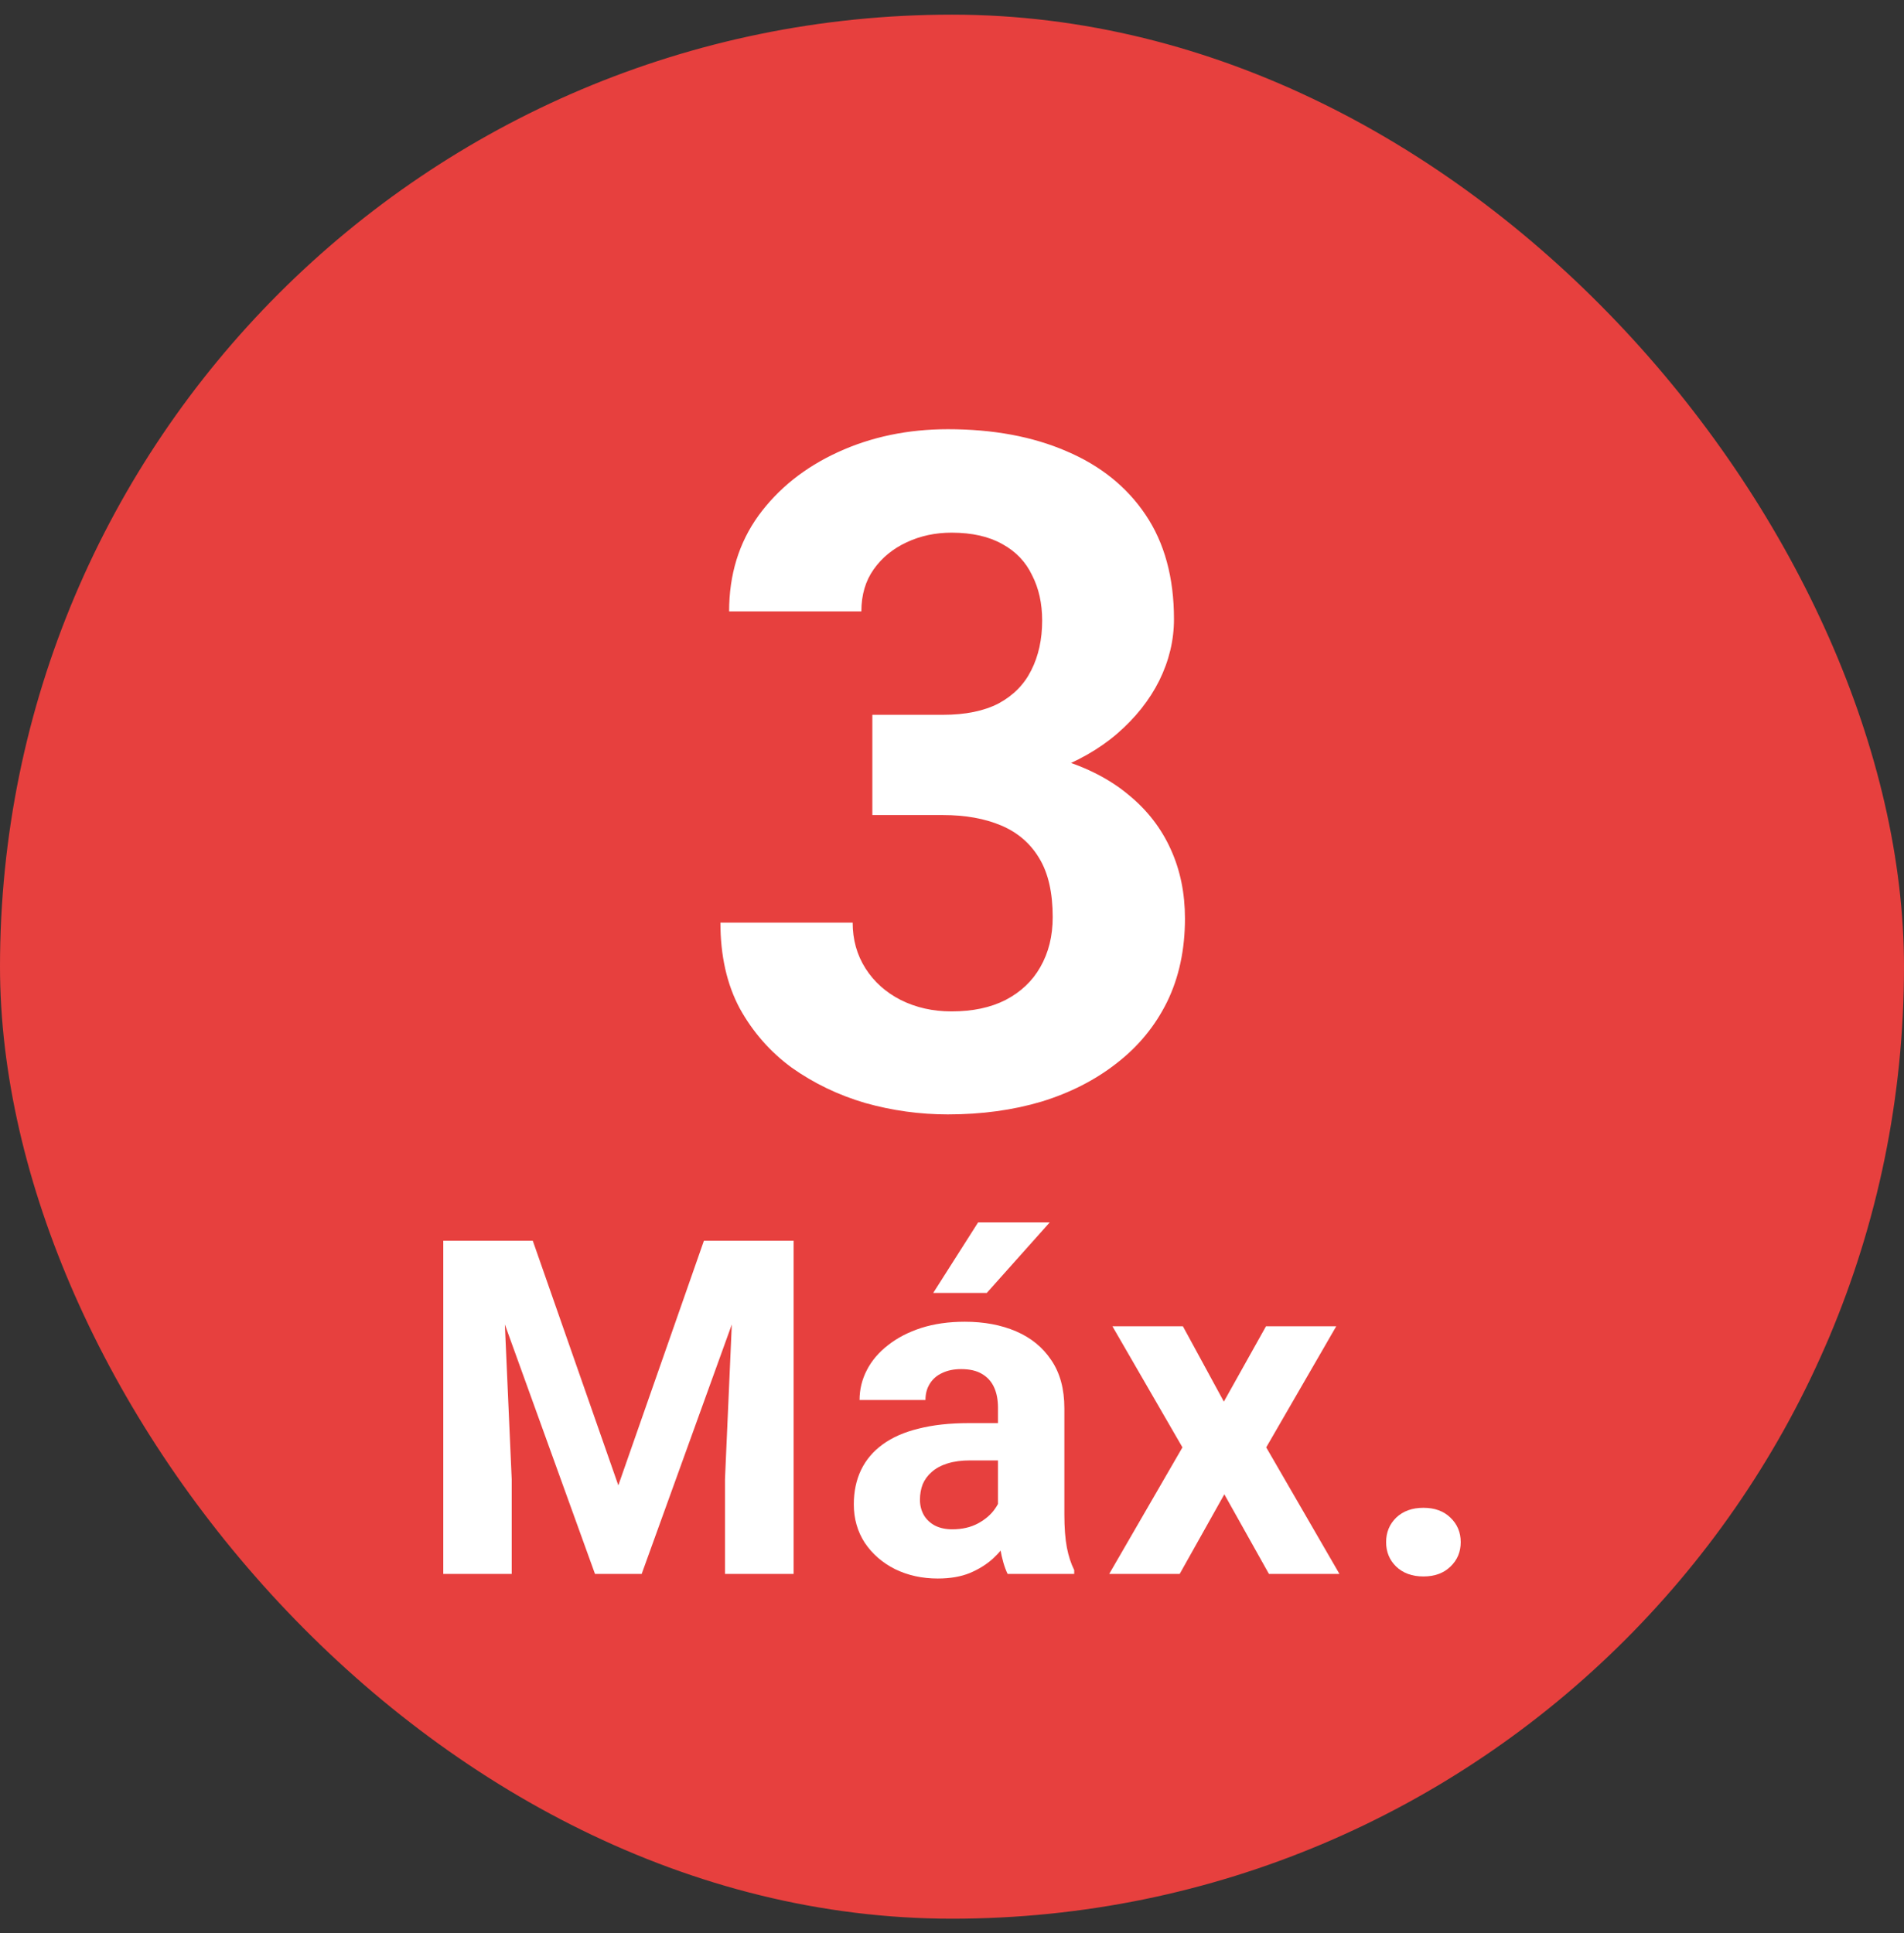 <svg width="65" height="66" viewBox="0 0 65 66" fill="none" xmlns="http://www.w3.org/2000/svg">
<rect x="0" y="0" width="65" height="66" fill="#333333" stroke="none"/>
<rect y="0.5" width="65" height="65" rx="32.5" fill="#E7403E"/>
<path d="M47.32 52.645C47.32 52.311 47.435 52.033 47.664 51.809C47.898 51.585 48.208 51.473 48.594 51.473C48.979 51.473 49.286 51.585 49.516 51.809C49.75 52.033 49.867 52.311 49.867 52.645C49.867 52.978 49.75 53.257 49.516 53.48C49.286 53.704 48.979 53.816 48.594 53.816C48.208 53.816 47.898 53.704 47.664 53.48C47.435 53.257 47.32 52.978 47.32 52.645Z" fill="white"/>
<path d="M40.383 45.277L41.781 47.848L43.219 45.277H45.617L43.227 49.41L45.727 53.73H43.32L41.797 51.012L40.273 53.73H37.867L40.367 49.41L37.977 45.277H40.383Z" fill="white"/>
<path d="M34.07 51.824V48.059C34.07 47.788 34.026 47.556 33.938 47.363C33.849 47.165 33.711 47.012 33.523 46.902C33.341 46.793 33.104 46.738 32.812 46.738C32.562 46.738 32.346 46.783 32.164 46.871C31.982 46.954 31.841 47.077 31.742 47.238C31.643 47.395 31.594 47.579 31.594 47.793H29.344C29.344 47.434 29.427 47.092 29.594 46.77C29.76 46.447 30.003 46.163 30.32 45.918C30.638 45.668 31.016 45.473 31.453 45.332C31.896 45.191 32.391 45.121 32.938 45.121C33.594 45.121 34.177 45.23 34.688 45.449C35.198 45.668 35.599 45.996 35.891 46.434C36.188 46.871 36.336 47.418 36.336 48.074V51.691C36.336 52.155 36.365 52.535 36.422 52.832C36.479 53.124 36.562 53.379 36.672 53.598V53.73H34.398C34.289 53.501 34.206 53.215 34.148 52.871C34.096 52.522 34.07 52.173 34.07 51.824ZM34.367 48.582L34.383 49.855H33.125C32.828 49.855 32.57 49.889 32.352 49.957C32.133 50.025 31.953 50.121 31.812 50.246C31.672 50.366 31.568 50.507 31.5 50.668C31.438 50.829 31.406 51.007 31.406 51.199C31.406 51.392 31.451 51.566 31.539 51.723C31.628 51.874 31.755 51.993 31.922 52.082C32.089 52.165 32.284 52.207 32.508 52.207C32.846 52.207 33.141 52.139 33.391 52.004C33.641 51.868 33.833 51.702 33.969 51.504C34.109 51.306 34.182 51.118 34.188 50.941L34.781 51.895C34.698 52.108 34.583 52.329 34.438 52.559C34.297 52.788 34.117 53.004 33.898 53.207C33.68 53.405 33.417 53.569 33.109 53.699C32.802 53.824 32.438 53.887 32.016 53.887C31.479 53.887 30.992 53.78 30.555 53.566C30.122 53.348 29.779 53.048 29.523 52.668C29.273 52.283 29.148 51.845 29.148 51.355C29.148 50.913 29.232 50.52 29.398 50.176C29.565 49.832 29.81 49.543 30.133 49.309C30.461 49.069 30.87 48.889 31.359 48.77C31.849 48.645 32.417 48.582 33.062 48.582H34.367ZM31.859 44.137L33.391 41.73H35.836L33.688 44.137H31.859Z" fill="white"/>
<path d="M16.203 42.355H18.188L21.109 50.707L24.031 42.355H26.016L21.906 53.73H20.312L16.203 42.355ZM15.133 42.355H17.109L17.469 50.496V53.73H15.133V42.355ZM25.109 42.355H27.094V53.73H24.75V50.496L25.109 42.355Z" fill="white"/>
<path d="M29.781 24.402H32.188C32.958 24.402 33.594 24.272 34.094 24.012C34.594 23.741 34.964 23.366 35.203 22.887C35.453 22.397 35.578 21.829 35.578 21.184C35.578 20.6 35.464 20.085 35.234 19.637C35.016 19.178 34.677 18.824 34.219 18.574C33.76 18.314 33.182 18.184 32.484 18.184C31.932 18.184 31.422 18.293 30.953 18.512C30.484 18.73 30.109 19.038 29.828 19.434C29.547 19.829 29.406 20.309 29.406 20.871H24.891C24.891 19.621 25.224 18.533 25.891 17.605C26.568 16.678 27.474 15.954 28.609 15.434C29.745 14.913 30.995 14.652 32.359 14.652C33.901 14.652 35.25 14.902 36.406 15.402C37.562 15.892 38.464 16.616 39.109 17.574C39.755 18.533 40.078 19.72 40.078 21.137C40.078 21.855 39.911 22.553 39.578 23.23C39.245 23.897 38.766 24.501 38.141 25.043C37.526 25.574 36.776 26.001 35.891 26.324C35.005 26.637 34.01 26.793 32.906 26.793H29.781V24.402ZM29.781 27.824V25.496H32.906C34.146 25.496 35.234 25.637 36.172 25.918C37.109 26.199 37.896 26.605 38.531 27.137C39.167 27.658 39.646 28.277 39.969 28.996C40.292 29.704 40.453 30.491 40.453 31.355C40.453 32.418 40.25 33.366 39.844 34.199C39.438 35.022 38.865 35.72 38.125 36.293C37.396 36.866 36.542 37.303 35.562 37.605C34.583 37.897 33.516 38.043 32.359 38.043C31.401 38.043 30.458 37.913 29.531 37.652C28.615 37.382 27.781 36.98 27.031 36.449C26.292 35.908 25.698 35.23 25.25 34.418C24.812 33.595 24.594 32.621 24.594 31.496H29.109C29.109 32.079 29.255 32.6 29.547 33.059C29.838 33.517 30.24 33.876 30.75 34.137C31.271 34.397 31.849 34.527 32.484 34.527C33.203 34.527 33.818 34.397 34.328 34.137C34.849 33.866 35.245 33.491 35.516 33.012C35.797 32.522 35.938 31.954 35.938 31.309C35.938 30.475 35.786 29.809 35.484 29.309C35.182 28.798 34.75 28.423 34.188 28.184C33.625 27.944 32.958 27.824 32.188 27.824H29.781Z" fill="white"/>
</svg>
